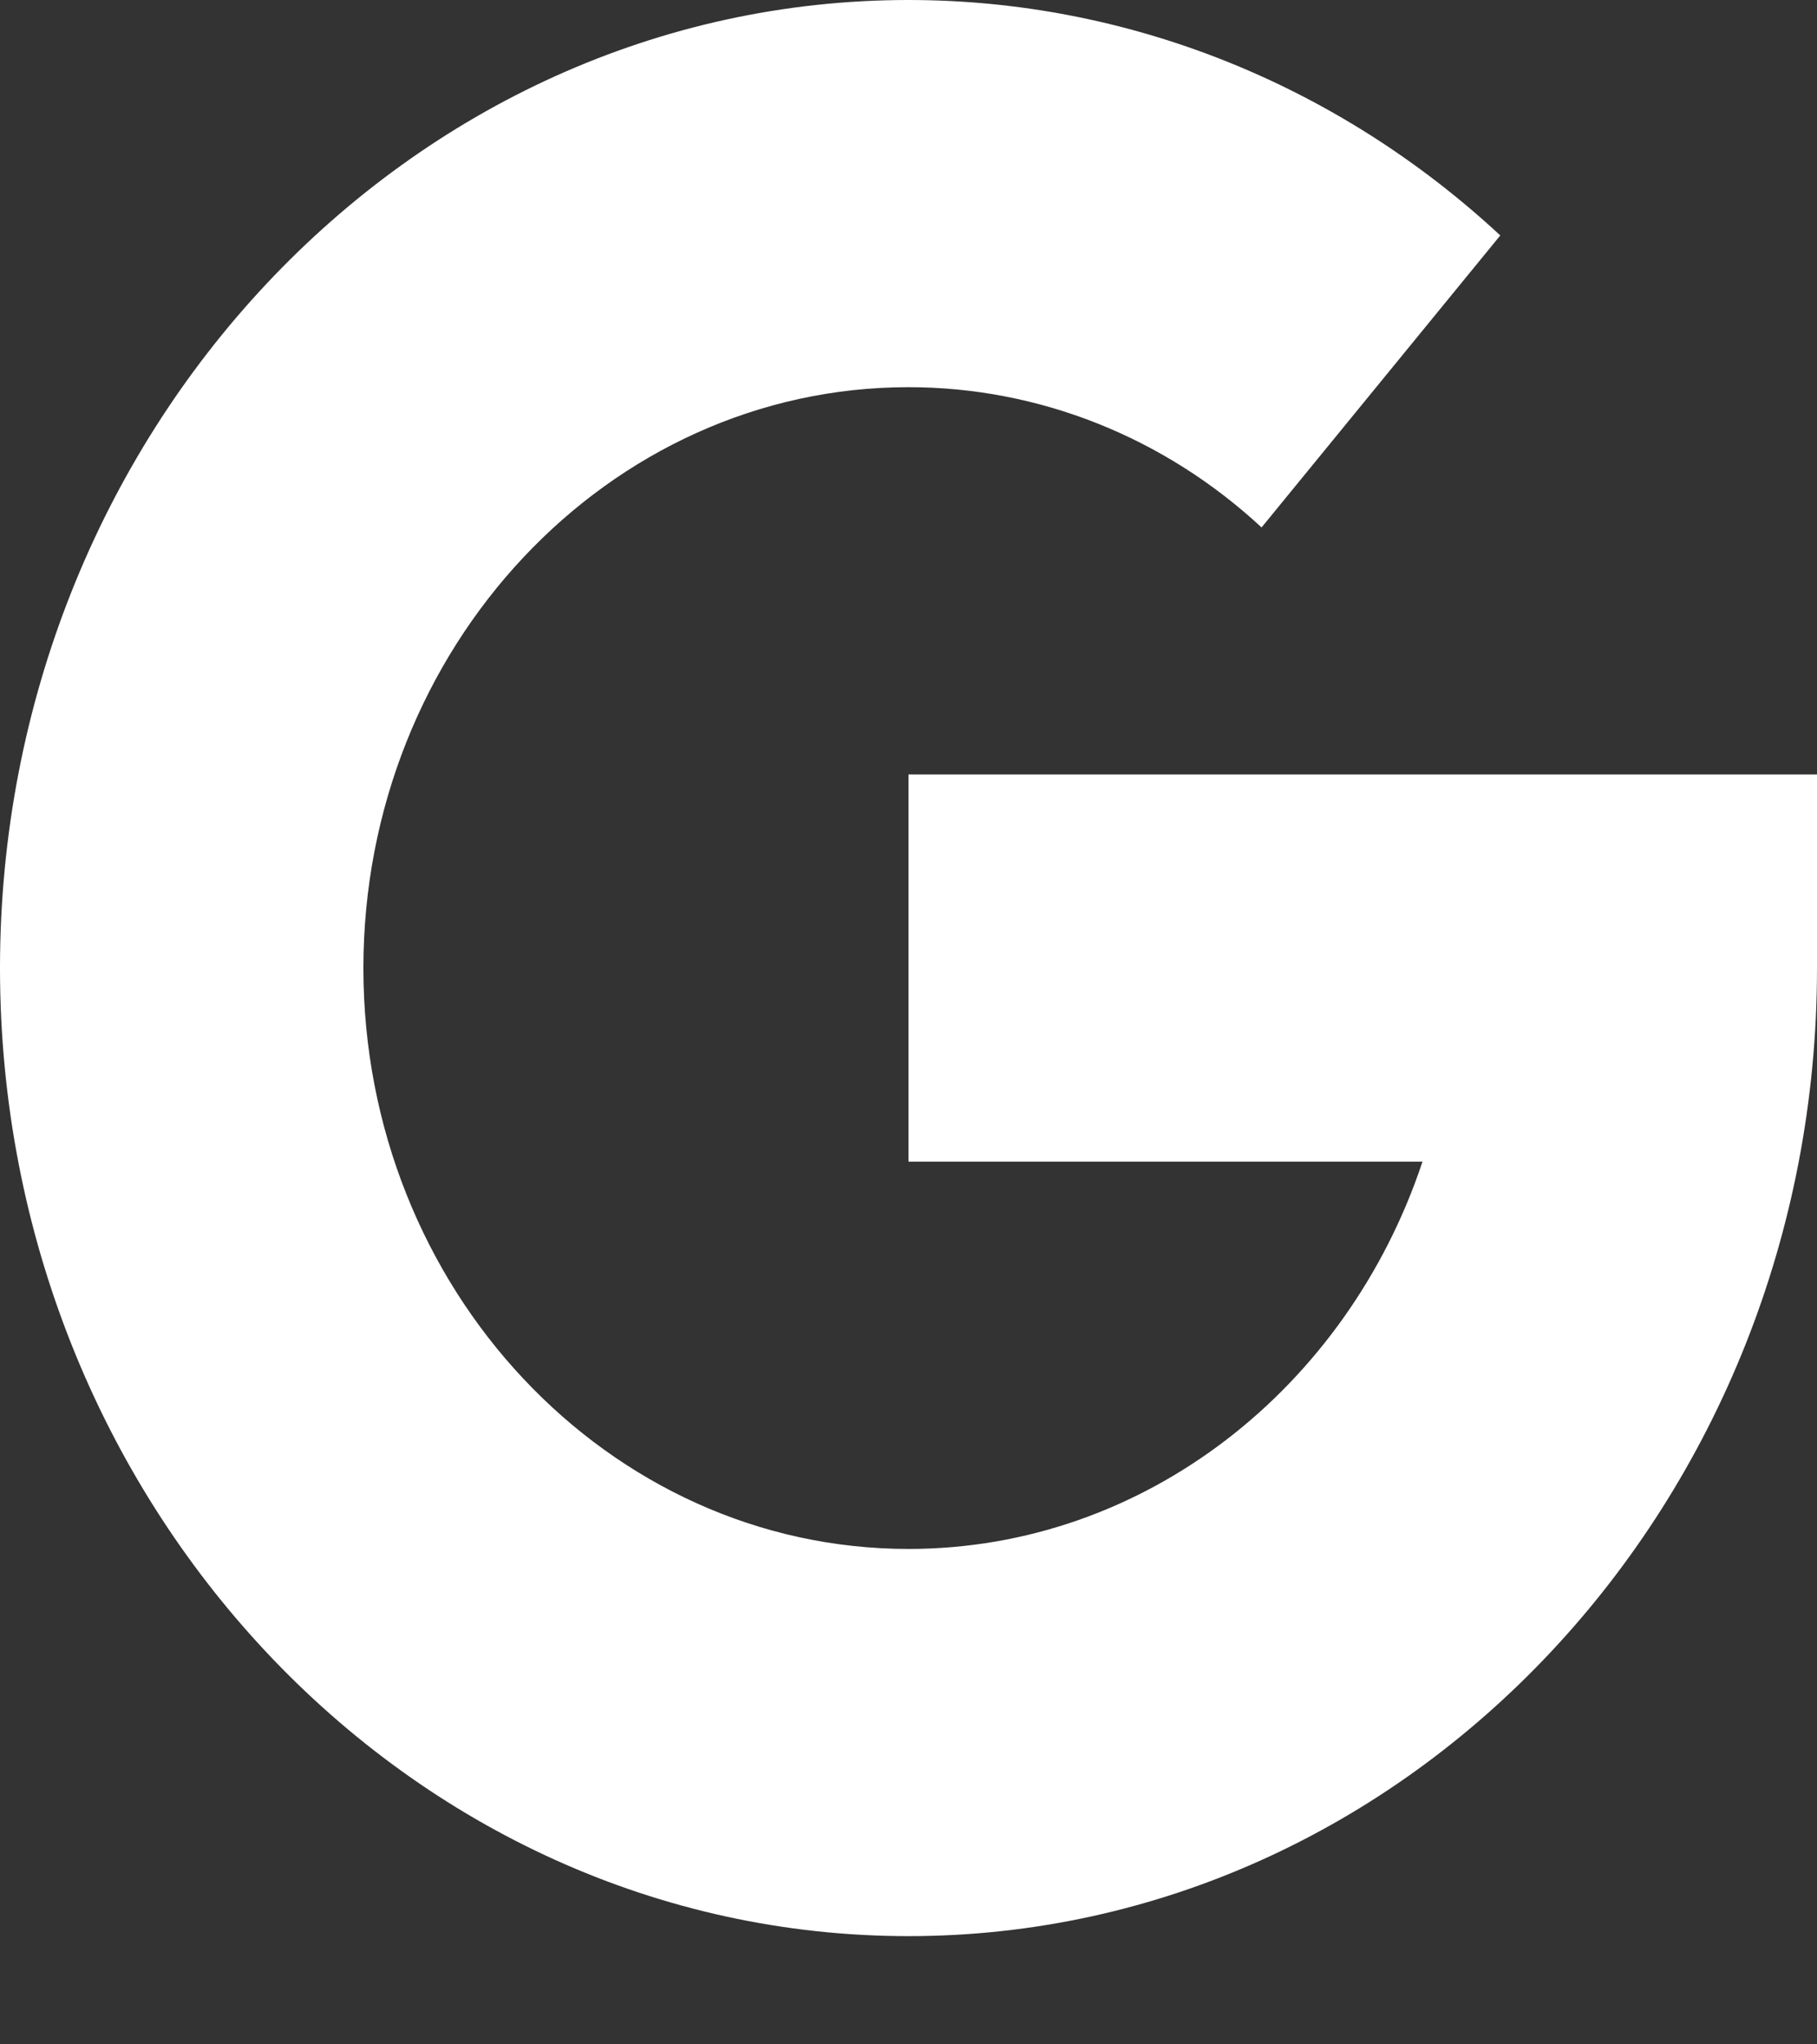 <svg width="16" height="18" viewBox="0 0 16 18" fill="none" xmlns="http://www.w3.org/2000/svg">
<rect x="0" y="0" width="16" height="18" fill="#333333" stroke="none"/>
<path d="M8 6.819V10.228H12.526C11.866 12.213 10.086 13.638 8 13.638C5.354 13.638 3.2 11.343 3.2 8.524C3.2 5.704 5.354 3.409 8 3.409C9.147 3.409 10.251 3.848 11.109 4.644L13.211 2.073C11.771 0.736 9.922 0 8 0C3.589 0 0 3.824 0 8.524C0 13.223 3.589 17.047 8 17.047C12.411 17.047 16 13.223 16 8.524V6.819H8Z" fill="white"/>
</svg>
